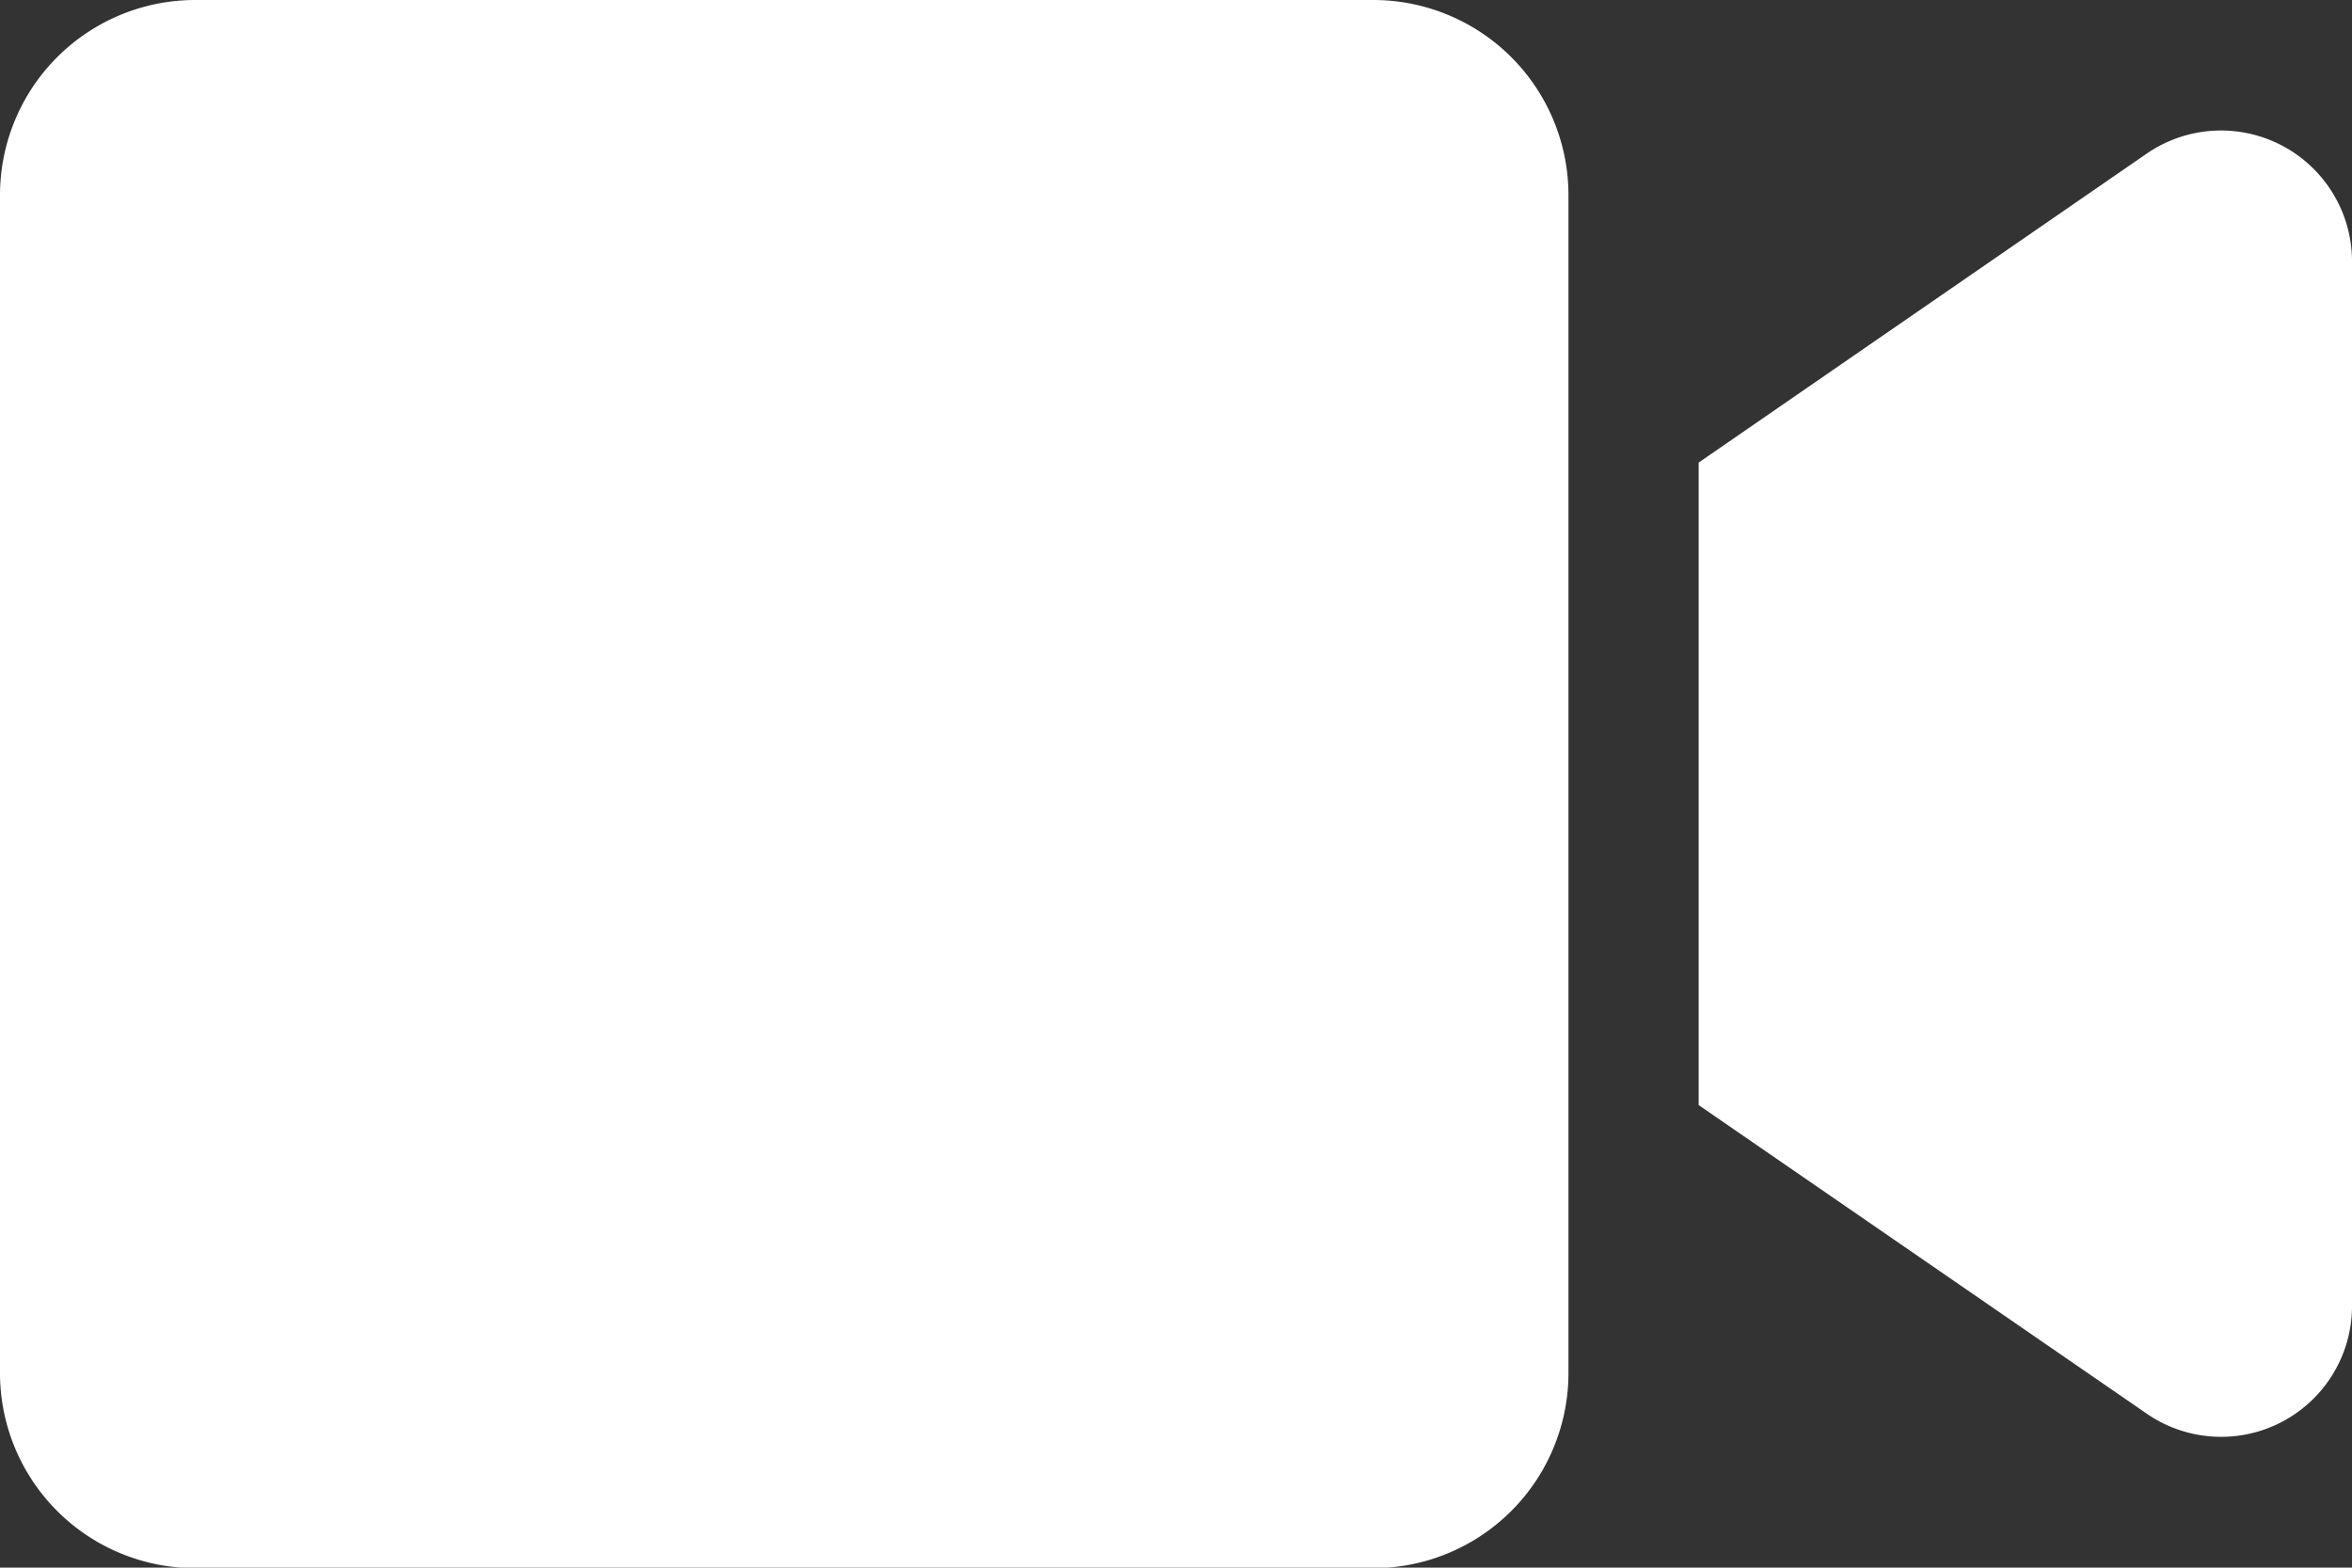 <svg xmlns="http://www.w3.org/2000/svg" width="23.843" height="15.895" viewBox="0 0 23.843 15.895">
  <rect x="0" y="0" width="23.843" height="15.895" fill="#333333" stroke="none"/>
  <path id="Icon_awesome-video" data-name="Icon awesome-video" d="M13.917,4.5H1.979A1.979,1.979,0,0,0,0,6.479V18.417A1.979,1.979,0,0,0,1.979,20.4H13.917A1.979,1.979,0,0,0,15.9,18.417V6.479A1.979,1.979,0,0,0,13.917,4.5Zm7.84,1.561L17.22,9.19v6.515l4.537,3.125a1.327,1.327,0,0,0,2.086-1.068V7.129A1.328,1.328,0,0,0,21.757,6.061Z" transform="translate(0 -4.5)" fill="#fff"/>
</svg>
